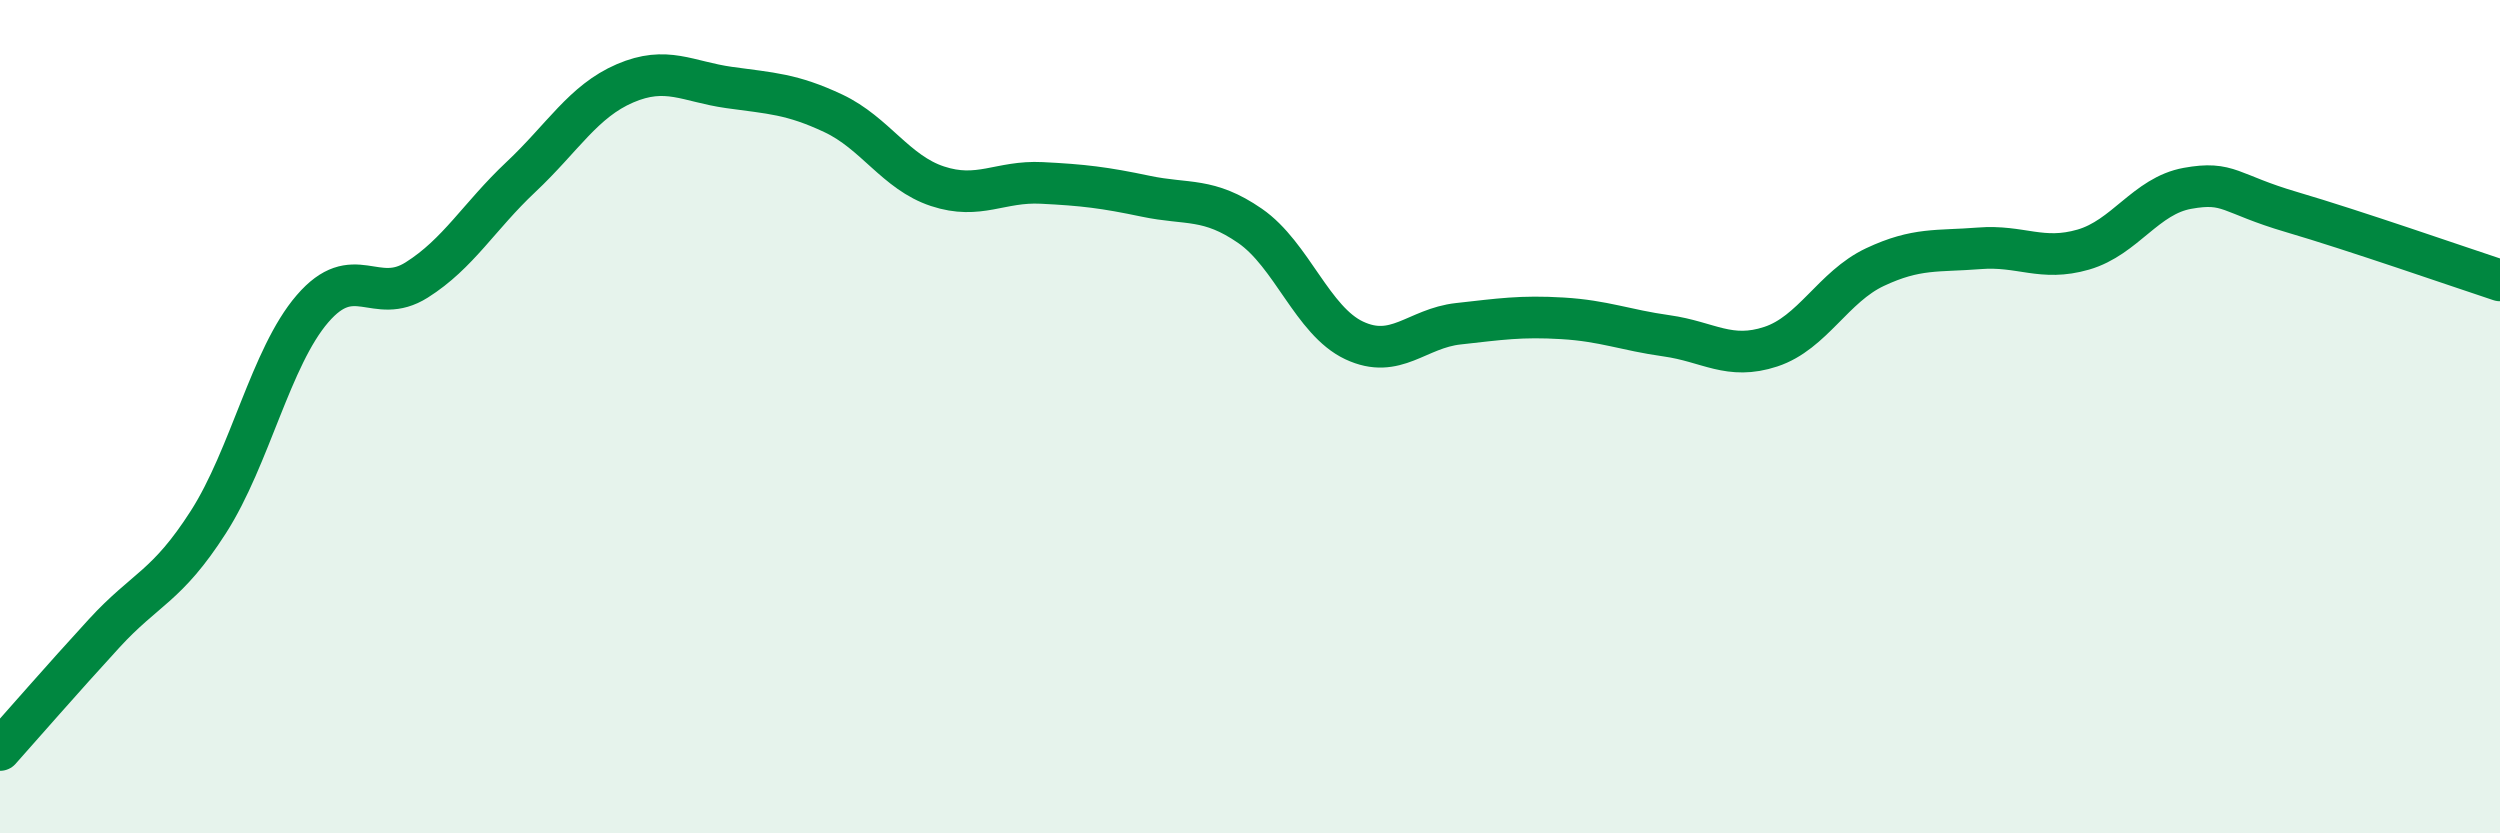 
    <svg width="60" height="20" viewBox="0 0 60 20" xmlns="http://www.w3.org/2000/svg">
      <path
        d="M 0,18 C 0.5,17.44 1.5,16.29 2.5,15.2 C 3.5,14.11 4,14.09 5,12.53 C 6,10.97 6.5,8.57 7.5,7.41 C 8.5,6.25 9,7.35 10,6.72 C 11,6.09 11.5,5.19 12.5,4.25 C 13.5,3.31 14,2.43 15,2 C 16,1.57 16.5,1.96 17.5,2.1 C 18.5,2.24 19,2.25 20,2.72 C 21,3.19 21.5,4.14 22.5,4.47 C 23.5,4.8 24,4.34 25,4.39 C 26,4.44 26.5,4.5 27.5,4.71 C 28.5,4.92 29,4.73 30,5.42 C 31,6.11 31.5,7.7 32.5,8.17 C 33.5,8.64 34,7.88 35,7.77 C 36,7.66 36.5,7.58 37.5,7.64 C 38.5,7.7 39,7.92 40,8.06 C 41,8.2 41.5,8.65 42.5,8.32 C 43.5,7.99 44,6.88 45,6.41 C 46,5.94 46.5,6.04 47.5,5.96 C 48.5,5.88 49,6.28 50,5.99 C 51,5.7 51.5,4.7 52.5,4.52 C 53.5,4.34 53.5,4.65 55,5.09 C 56.5,5.53 59,6.4 60,6.73L60 20L0 20Z"
        fill="#008740"
        opacity="0.1"
        stroke-linecap="round"
        stroke-linejoin="round"
      />
      <path
        d="M 0,18 C 0.5,17.44 1.5,16.29 2.5,15.2 C 3.5,14.11 4,14.09 5,12.53 C 6,10.97 6.5,8.57 7.5,7.41 C 8.5,6.25 9,7.35 10,6.72 C 11,6.09 11.5,5.19 12.5,4.25 C 13.5,3.31 14,2.43 15,2 C 16,1.57 16.5,1.96 17.5,2.1 C 18.5,2.24 19,2.25 20,2.72 C 21,3.19 21.5,4.14 22.5,4.47 C 23.5,4.8 24,4.34 25,4.39 C 26,4.44 26.5,4.5 27.5,4.71 C 28.5,4.92 29,4.73 30,5.42 C 31,6.11 31.5,7.7 32.5,8.17 C 33.5,8.64 34,7.88 35,7.77 C 36,7.66 36.5,7.58 37.5,7.64 C 38.5,7.7 39,7.92 40,8.06 C 41,8.2 41.5,8.65 42.5,8.32 C 43.5,7.99 44,6.88 45,6.41 C 46,5.94 46.5,6.04 47.5,5.96 C 48.5,5.88 49,6.28 50,5.99 C 51,5.7 51.5,4.7 52.5,4.52 C 53.5,4.34 53.5,4.65 55,5.09 C 56.5,5.53 59,6.4 60,6.73"
        stroke="#008740"
        stroke-width="1"
        fill="none"
        stroke-linecap="round"
        stroke-linejoin="round"
      />
    </svg>
  